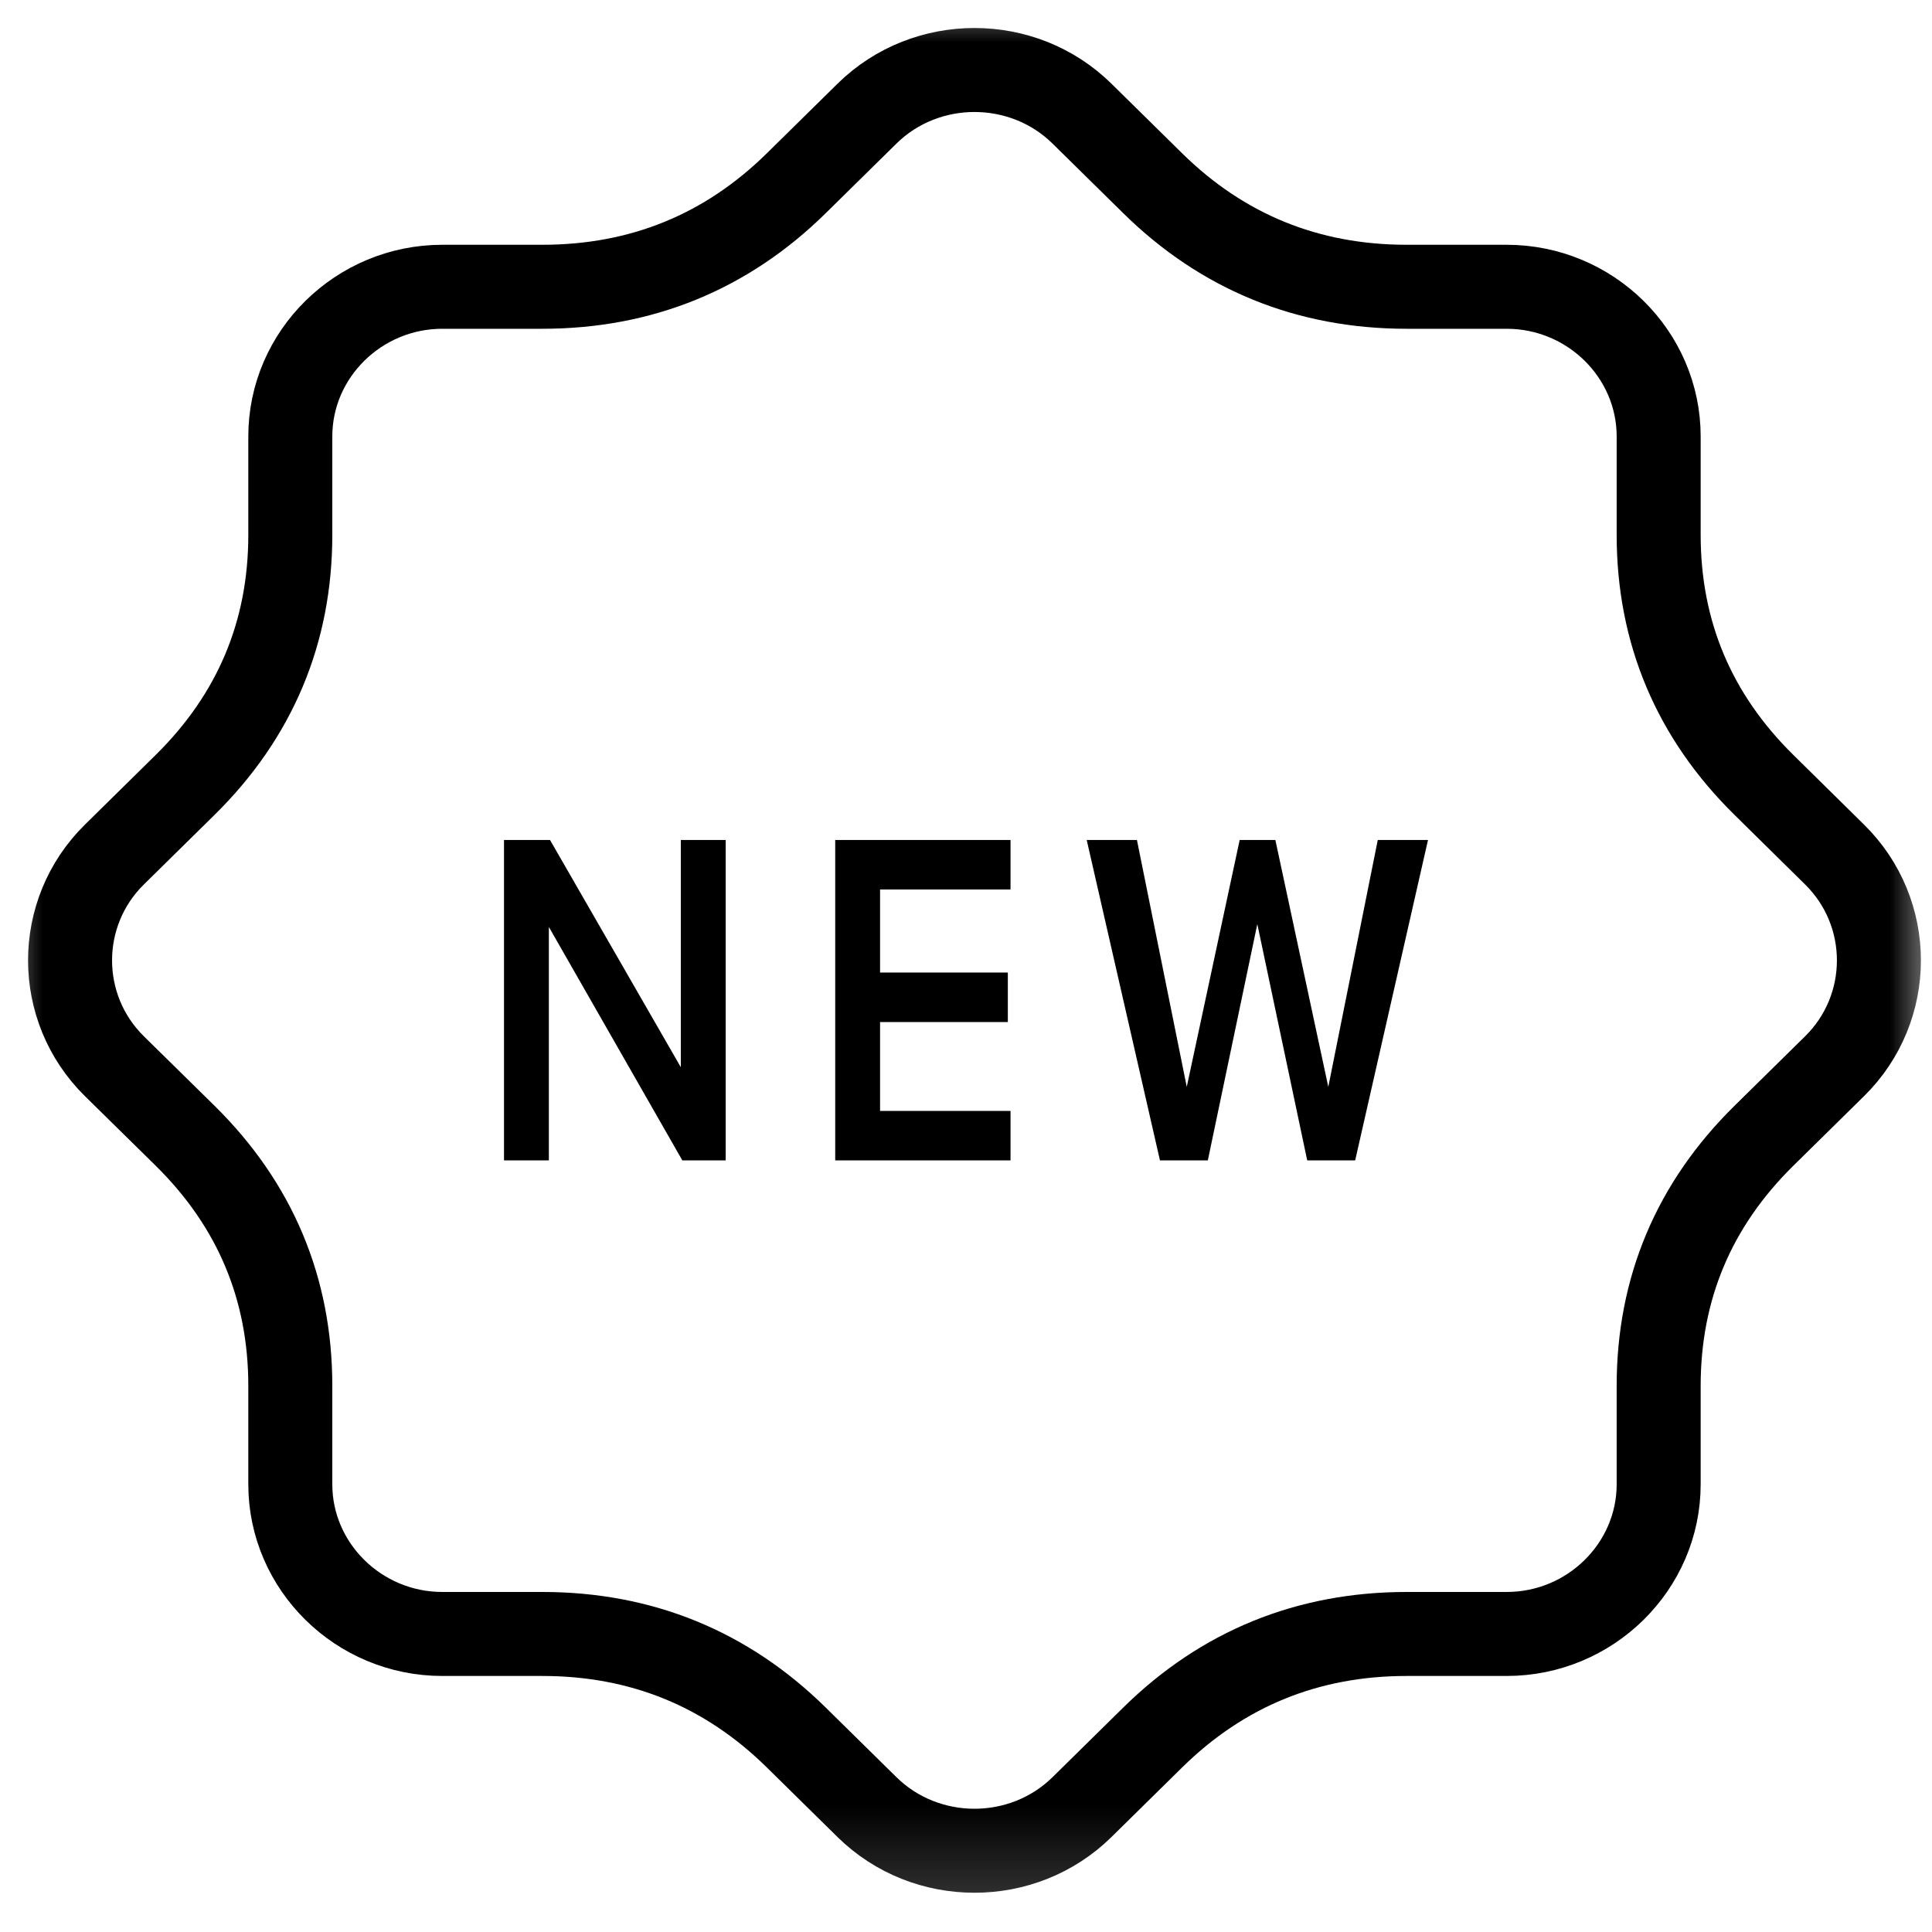 <?xml version="1.0" encoding="UTF-8"?>
<svg width="23px" height="23px" viewBox="0 0 23 23" version="1.1" xmlns="http://www.w3.org/2000/svg" xmlns:xlink="http://www.w3.org/1999/xlink">
    <!-- Generator: Sketch 46.2 (44496) - http://www.bohemiancoding.com/sketch -->
    <title>new</title>
    <desc>Created with Sketch.</desc>
    <defs>
        <polygon id="path-1" points="0 22.825 23 22.825 23 0 2.5814765e-21 0"></polygon>
    </defs>
    <g id="Page-1" stroke="none" stroke-width="1" fill="none" fill-rule="evenodd">
        <g id="property_search_logged_out" transform="translate(-162, -328)">
            <g id="new" transform="translate(162, 328)">
                <g id="Group-29" transform="translate(6, 10)" fill="#000000">
                    <path d="M2.123,3.814 L2.639,3.814 L2.639,0 L2.105,0 L2.105,2.705 L0.548,0 L0,0 L0,3.814 L0.534,3.814 L0.534,1.035 L2.123,3.814 Z M3.943,3.814 L6.03,3.814 L6.03,3.225 L4.477,3.225 L4.477,2.167 L5.998,2.167 L5.998,1.578 L4.477,1.578 L4.477,0.589 L6.03,0.589 L6.03,0 L3.943,0 L3.943,3.814 Z M9.562,3.814 L10.133,3.814 L11,0 L10.402,0 L9.813,2.939 L9.183,0 L8.758,0 L8.128,2.939 L7.535,0 L6.937,0 L7.809,3.814 L8.379,3.814 L8.968,1.001 L9.562,3.814 Z" id="NEW"></path>
                </g>
                <g>
                    <mask id="mask-2" fill="white">
                        <use xlink:href="#path-1"></use>
                    </mask>
                    <g id="Clip-2"></g>
                    <path d="M5.266,3.414 L6.456,3.414 C7.634,3.414 8.647,3.001 9.48,2.181 L10.321,1.353 C11.025,0.66 12.177,0.66 12.881,1.353 L13.722,2.181 C14.555,3.001 15.569,3.414 16.746,3.414 L17.936,3.414 C18.932,3.414 19.746,4.216 19.746,5.196 L19.746,6.367 C19.746,7.527 20.166,8.524 20.999,9.344 L21.84,10.173 C22.544,10.866 22.544,12 21.84,12.693 L20.999,13.521 C20.166,14.341 19.746,15.339 19.746,16.498 L19.746,17.67 C19.746,18.65 18.932,19.452 17.936,19.452 L16.746,19.452 C15.569,19.452 14.555,19.865 13.722,20.685 L12.881,21.513 C12.177,22.206 11.025,22.206 10.321,21.513 L9.48,20.685 C8.647,19.865 7.634,19.452 6.456,19.452 L5.266,19.452 C4.27,19.452 3.456,18.65 3.456,17.67 L3.456,16.498 C3.456,15.339 3.036,14.341 2.204,13.521 L1.362,12.693 C0.658,12 0.658,10.866 1.362,10.173 L2.204,9.344 C3.036,8.524 3.456,7.527 3.456,6.367 L3.456,5.196 C3.456,4.216 4.27,3.414 5.266,3.414" id="Fill-1" stroke="#000000" mask="url(#mask-2)"></path>
                </g>
            </g>
        </g>
    </g>
</svg>